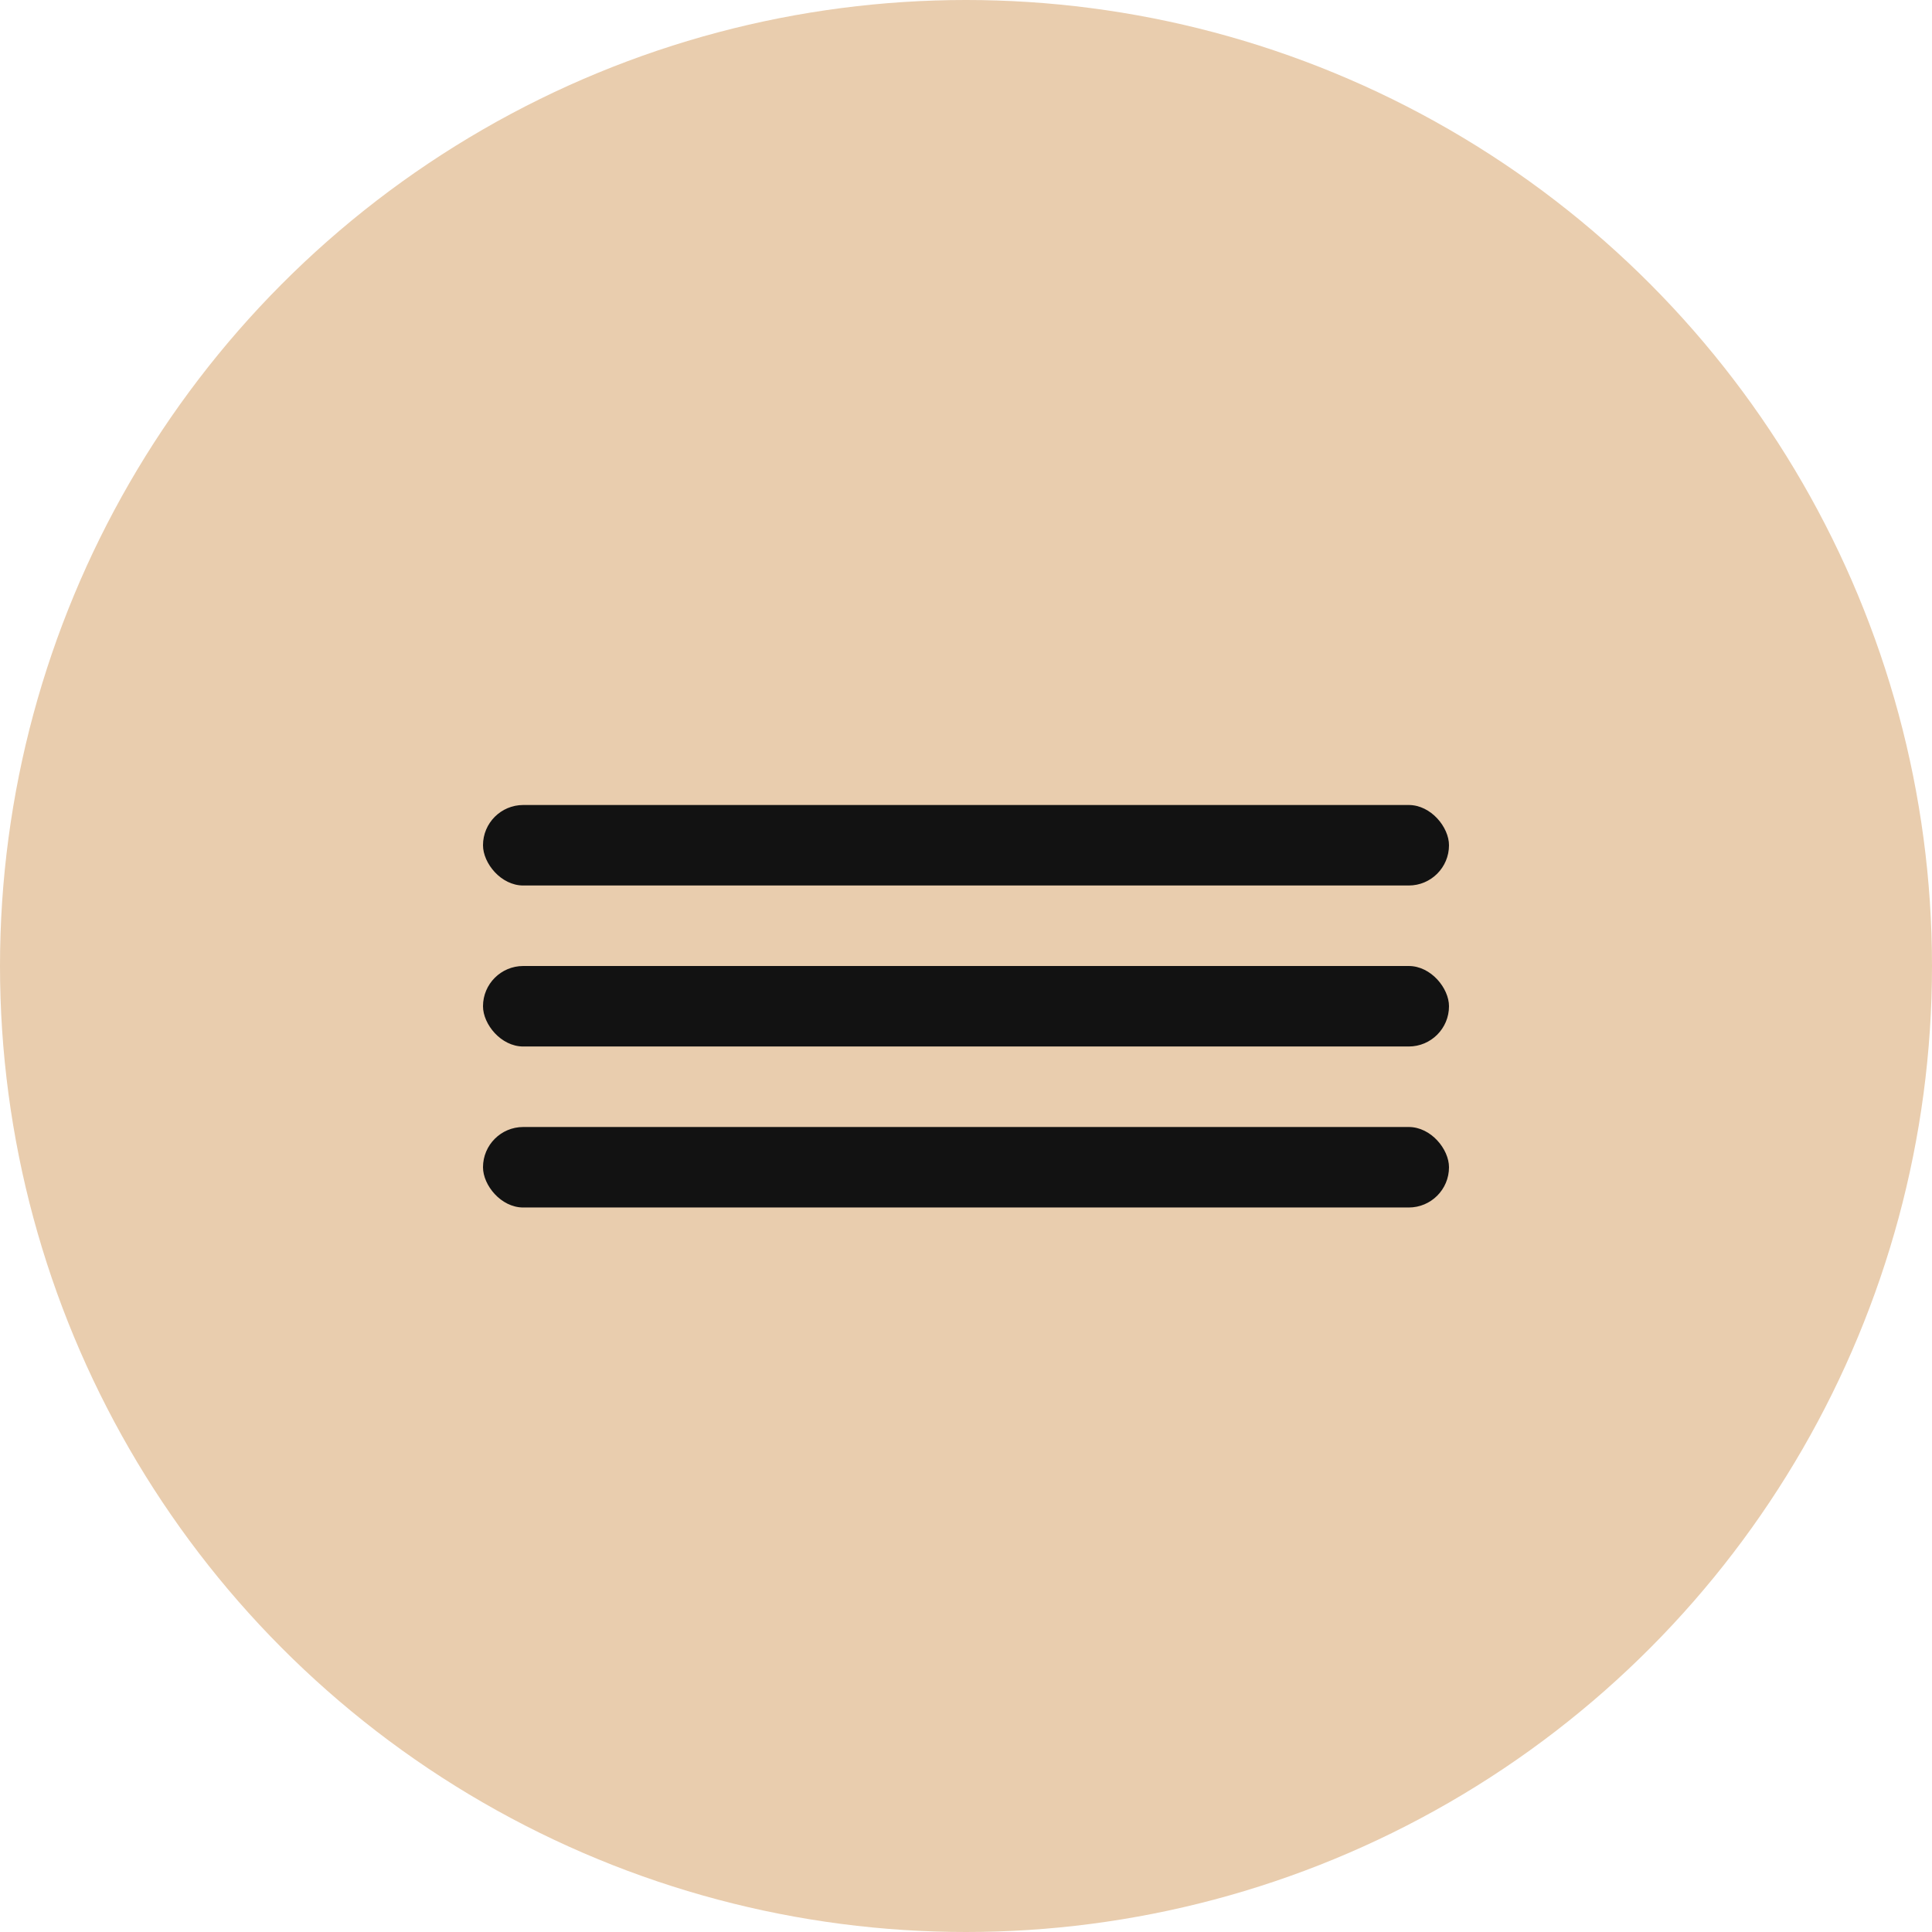<?xml version="1.0" encoding="UTF-8"?> <svg xmlns="http://www.w3.org/2000/svg" width="24" height="24" viewBox="0 0 24 24" fill="none"><circle cx="12" cy="12" r="12" fill="#E9CDAE"></circle><rect x="6" y="10" width="12" height="1" rx="0.5" fill="#121212"></rect><rect x="6" y="12" width="12" height="1" rx="0.5" fill="#121212"></rect><rect x="6" y="14" width="12" height="1" rx="0.5" fill="#121212"></rect></svg> 